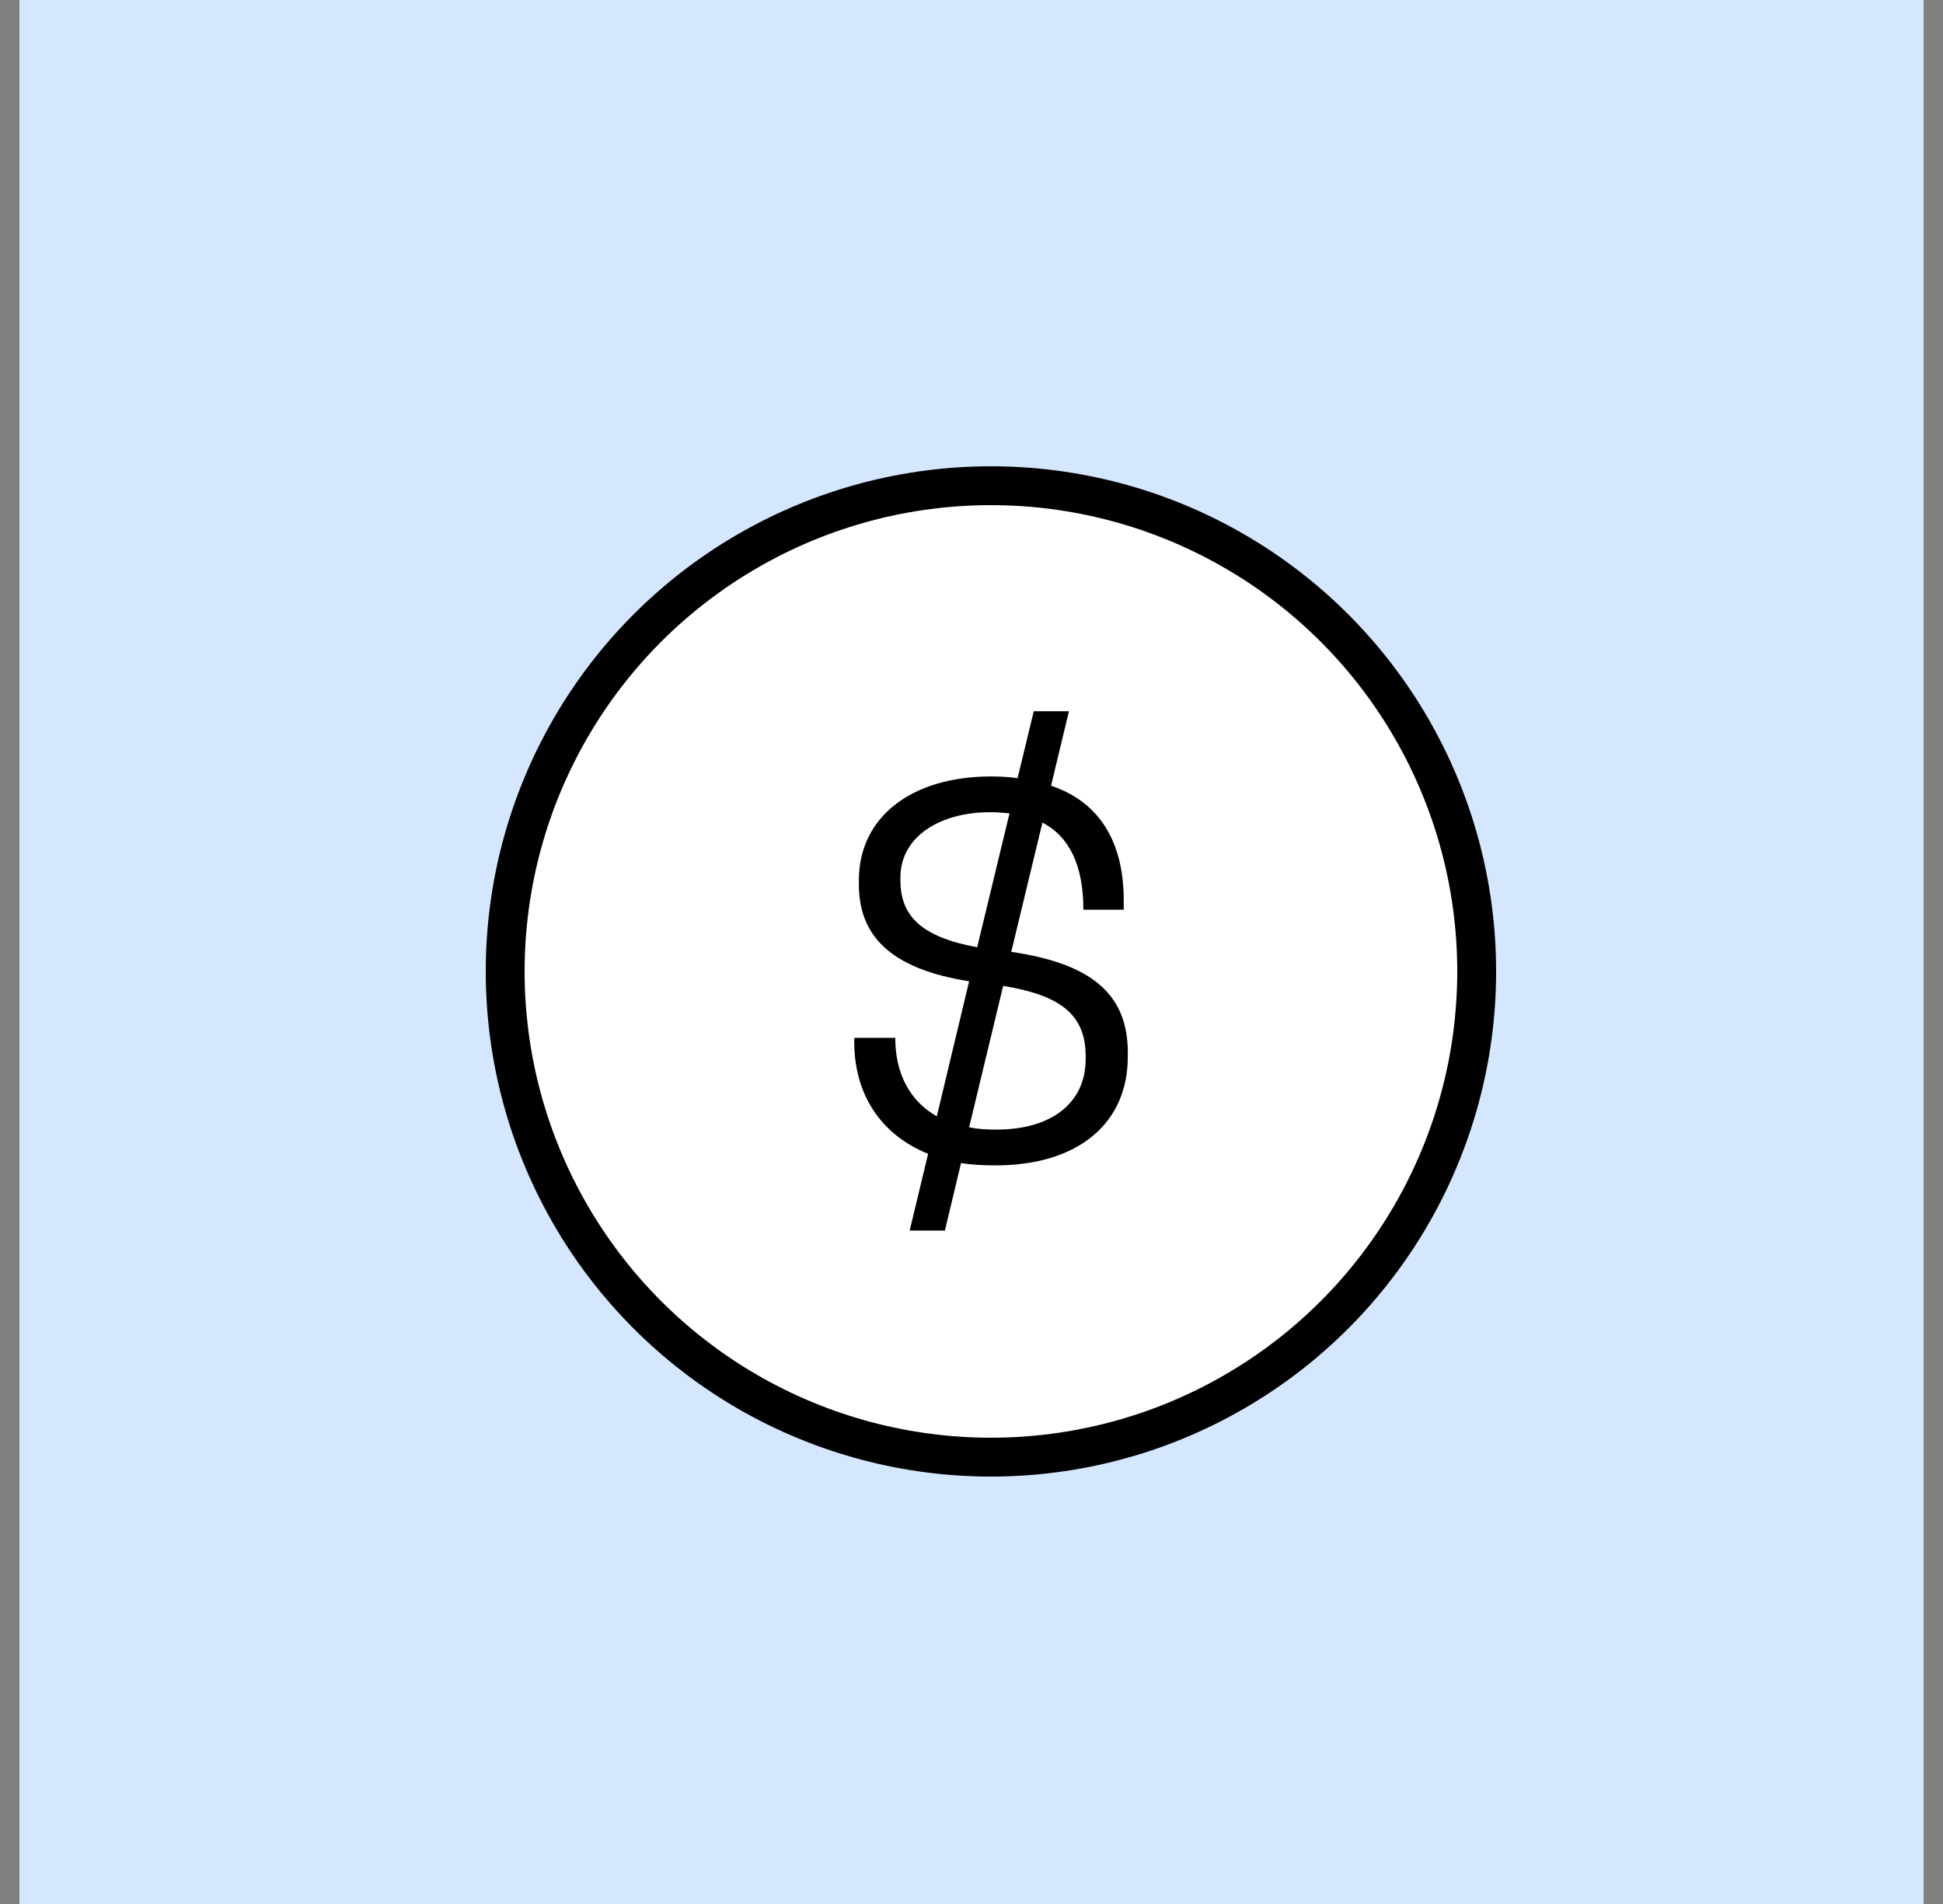 <?xml version="1.0" encoding="UTF-8"?> <svg xmlns="http://www.w3.org/2000/svg" width="50" height="49" viewBox="0 0 50 49" fill="none"><rect x="0" y="0" width="50" height="49" fill="#808080" stroke="none"/><path d="M0.5 0H49.5V49H0.5V0Z" fill="#D4E7FF"></path><circle cx="25.5" cy="25" r="12.5" fill="white" stroke="black"></circle><path d="M27.508 18.304L27.047 20.22C28.324 20.65 28.918 21.704 28.918 23.175V23.412H27.879C27.879 22.299 27.537 21.541 26.825 21.17L26.023 24.496C28.057 24.793 29.022 25.566 29.022 27.08V27.199C29.022 28.907 27.745 29.991 25.622 29.991C25.295 29.991 24.998 29.976 24.731 29.931L24.315 31.669H23.409L23.884 29.694C22.637 29.189 21.983 28.134 21.983 26.813V26.709H23.038C23.038 27.645 23.424 28.342 24.107 28.729L24.939 25.254C22.874 24.927 22.102 24.051 22.102 22.759V22.655C22.102 21.006 23.483 19.982 25.503 19.982C25.741 19.982 25.978 19.997 26.186 20.026L26.602 18.304H27.508ZM25.651 29.07C27.032 29.07 27.938 28.402 27.938 27.258V27.184C27.938 26.085 27.255 25.61 25.815 25.372L24.939 29.011C25.146 29.055 25.369 29.07 25.607 29.07H25.651ZM23.171 22.655C23.171 23.561 23.691 24.11 25.146 24.378L25.978 20.932C25.83 20.917 25.681 20.903 25.533 20.903H25.473C24.196 20.903 23.171 21.526 23.171 22.581V22.655Z" fill="black"></path></svg> 